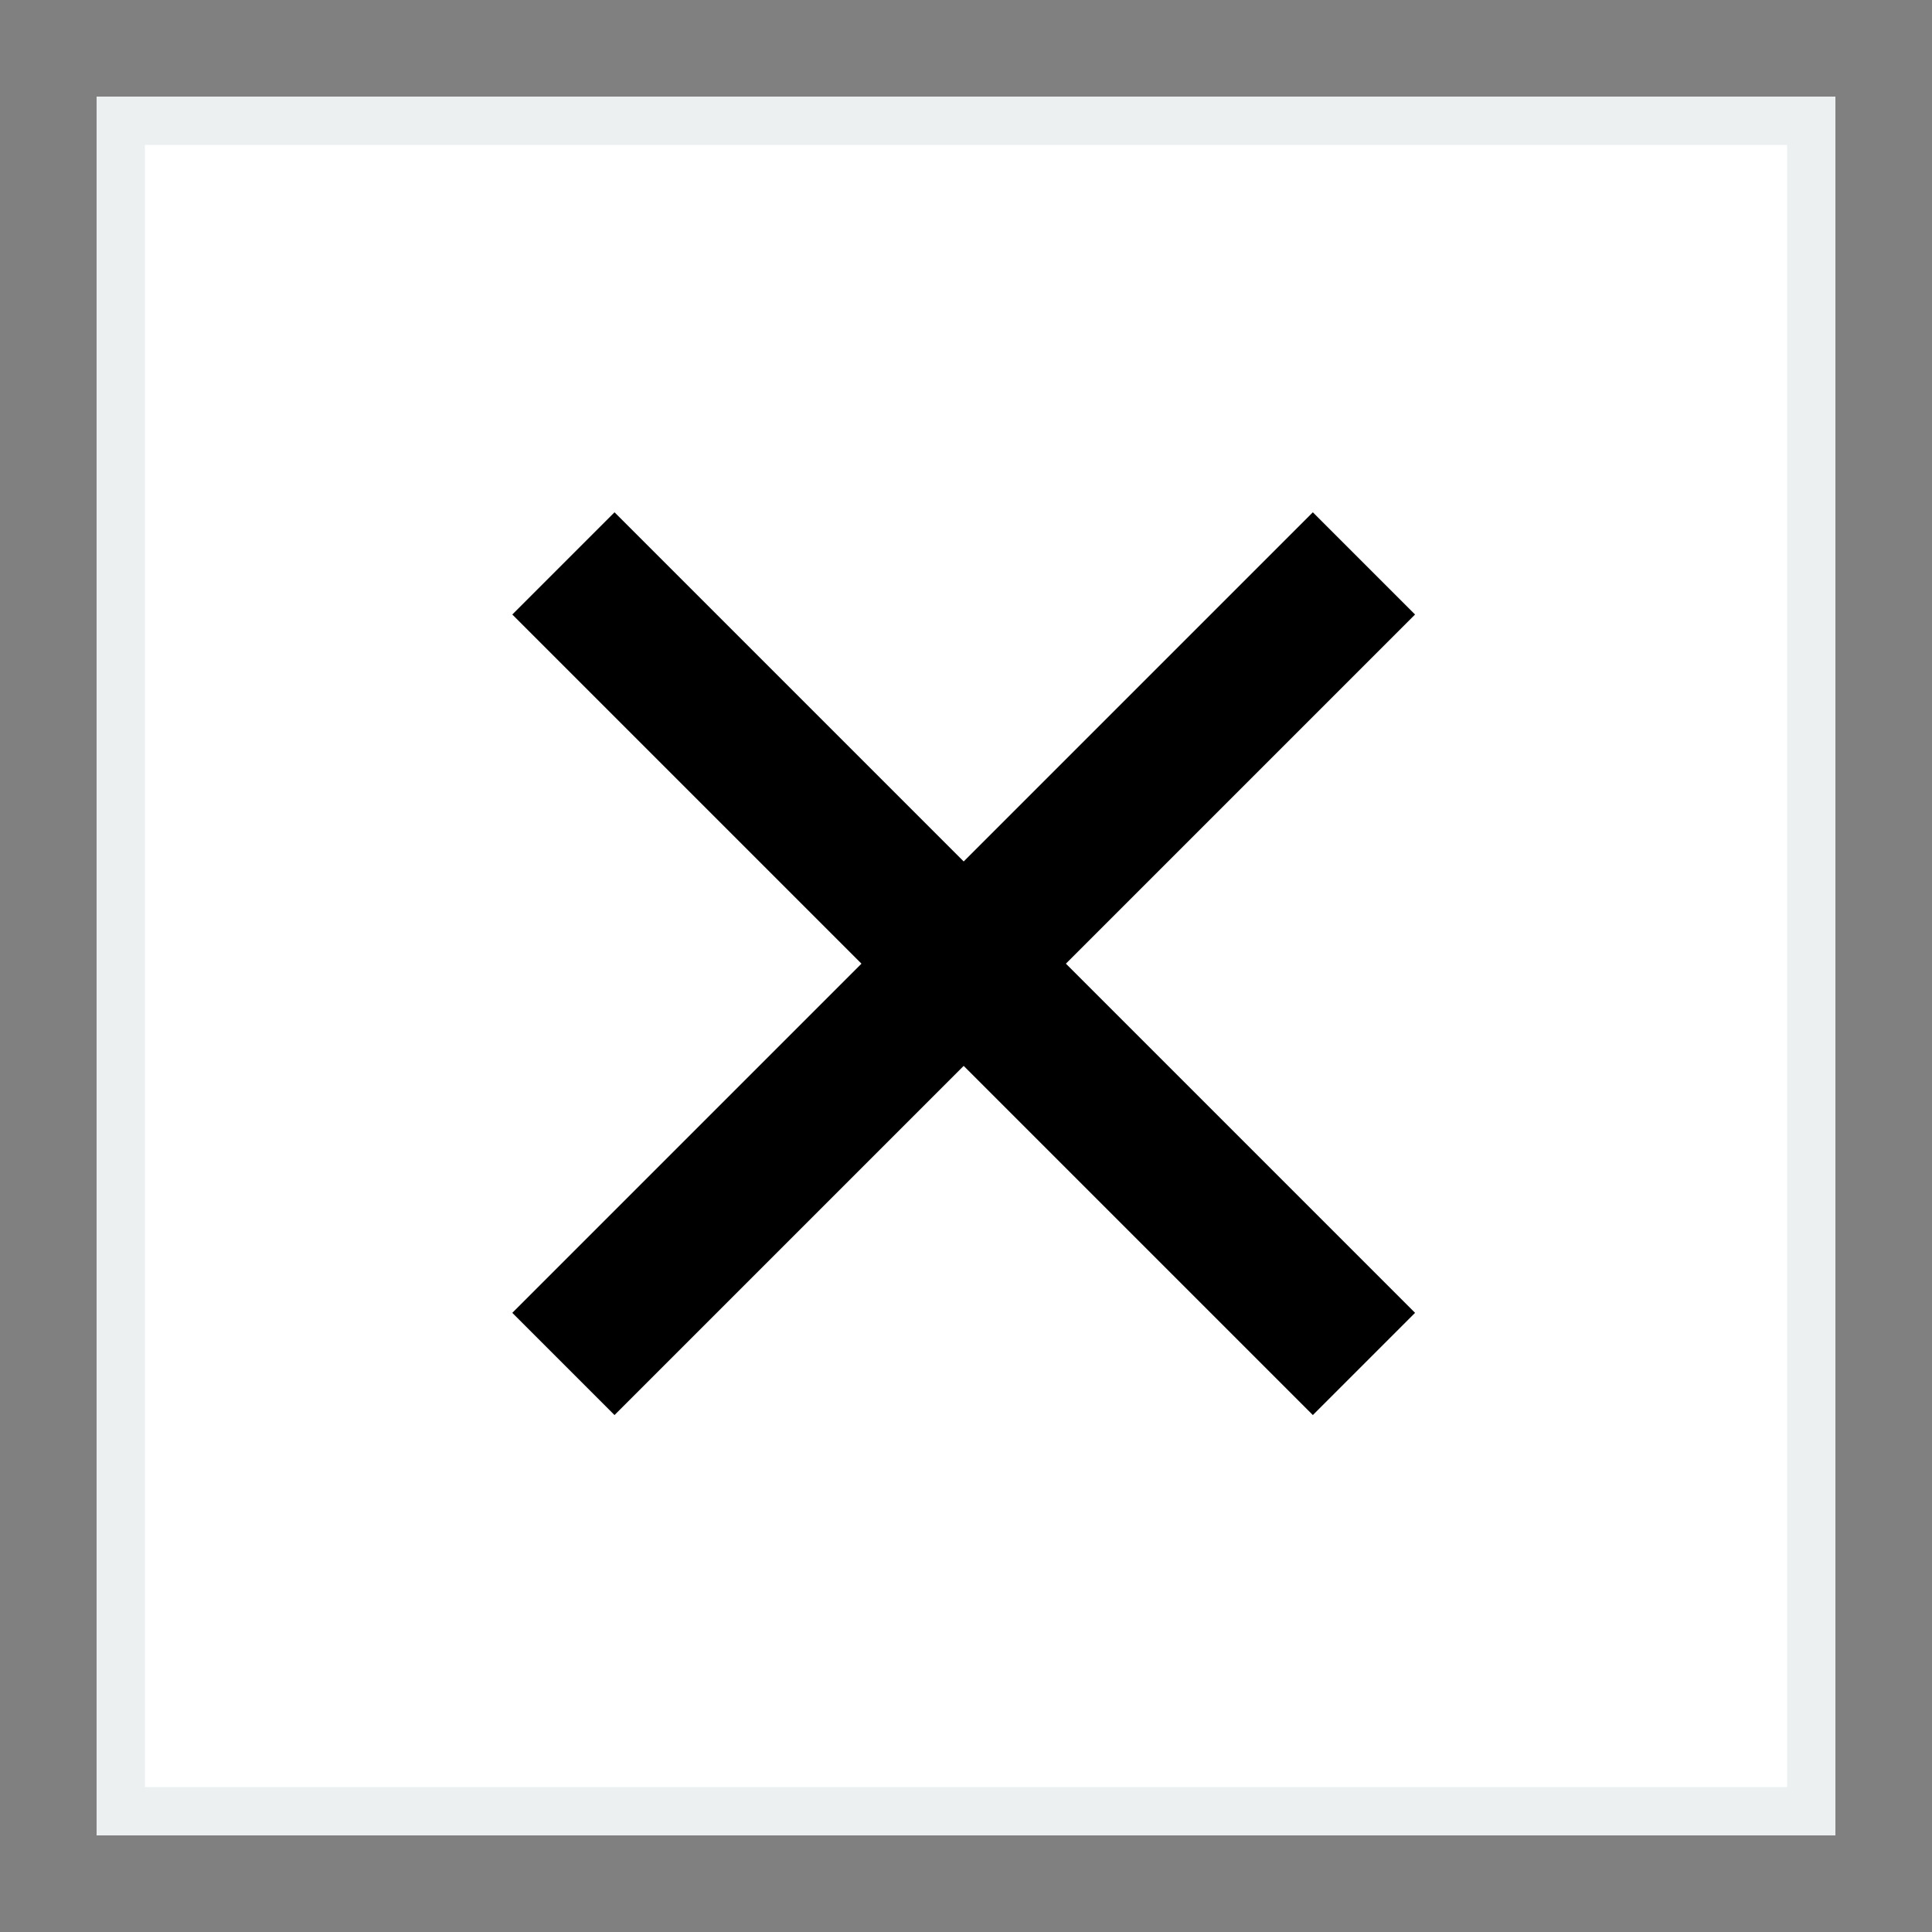 <?xml version="1.0" encoding="UTF-8"?>
<svg xmlns="http://www.w3.org/2000/svg" xmlns:xlink="http://www.w3.org/1999/xlink" viewBox="0 0 30 30" width="30px" height="30px">
<rect x="0" y="0" width="30" height="30" fill="#808080" stroke="none"/>
<g id="surface15621213">
<path style=" stroke:none;fill-rule:nonzero;fill:rgb(100%,100%,100%);fill-opacity:1;" d="M 1.875 1.875 L 28.125 1.875 L 28.125 28.125 L 1.875 28.125 Z M 1.875 1.875 "/>
<path style=" stroke:none;fill-rule:nonzero;fill:rgb(92.549%,94.118%,94.51%);fill-opacity:1;" d="M 27.75 2.25 L 27.75 27.75 L 2.25 27.75 L 2.25 2.25 L 27.75 2.25 M 28.5 1.5 L 1.5 1.5 L 1.5 28.5 L 28.5 28.5 Z M 28.5 1.5 "/>
<path style="fill:none;stroke-width:12.9;stroke-linecap:butt;stroke-linejoin:miter;stroke:rgb(0%,0%,0%);stroke-opacity:1;stroke-miterlimit:10;" d="M 50.279 50.279 L 121.721 121.721 M 121.721 50.279 L 50.279 121.721 " transform="matrix(0.174,0,0,0.174,0,0)"/>
</g>
</svg>
